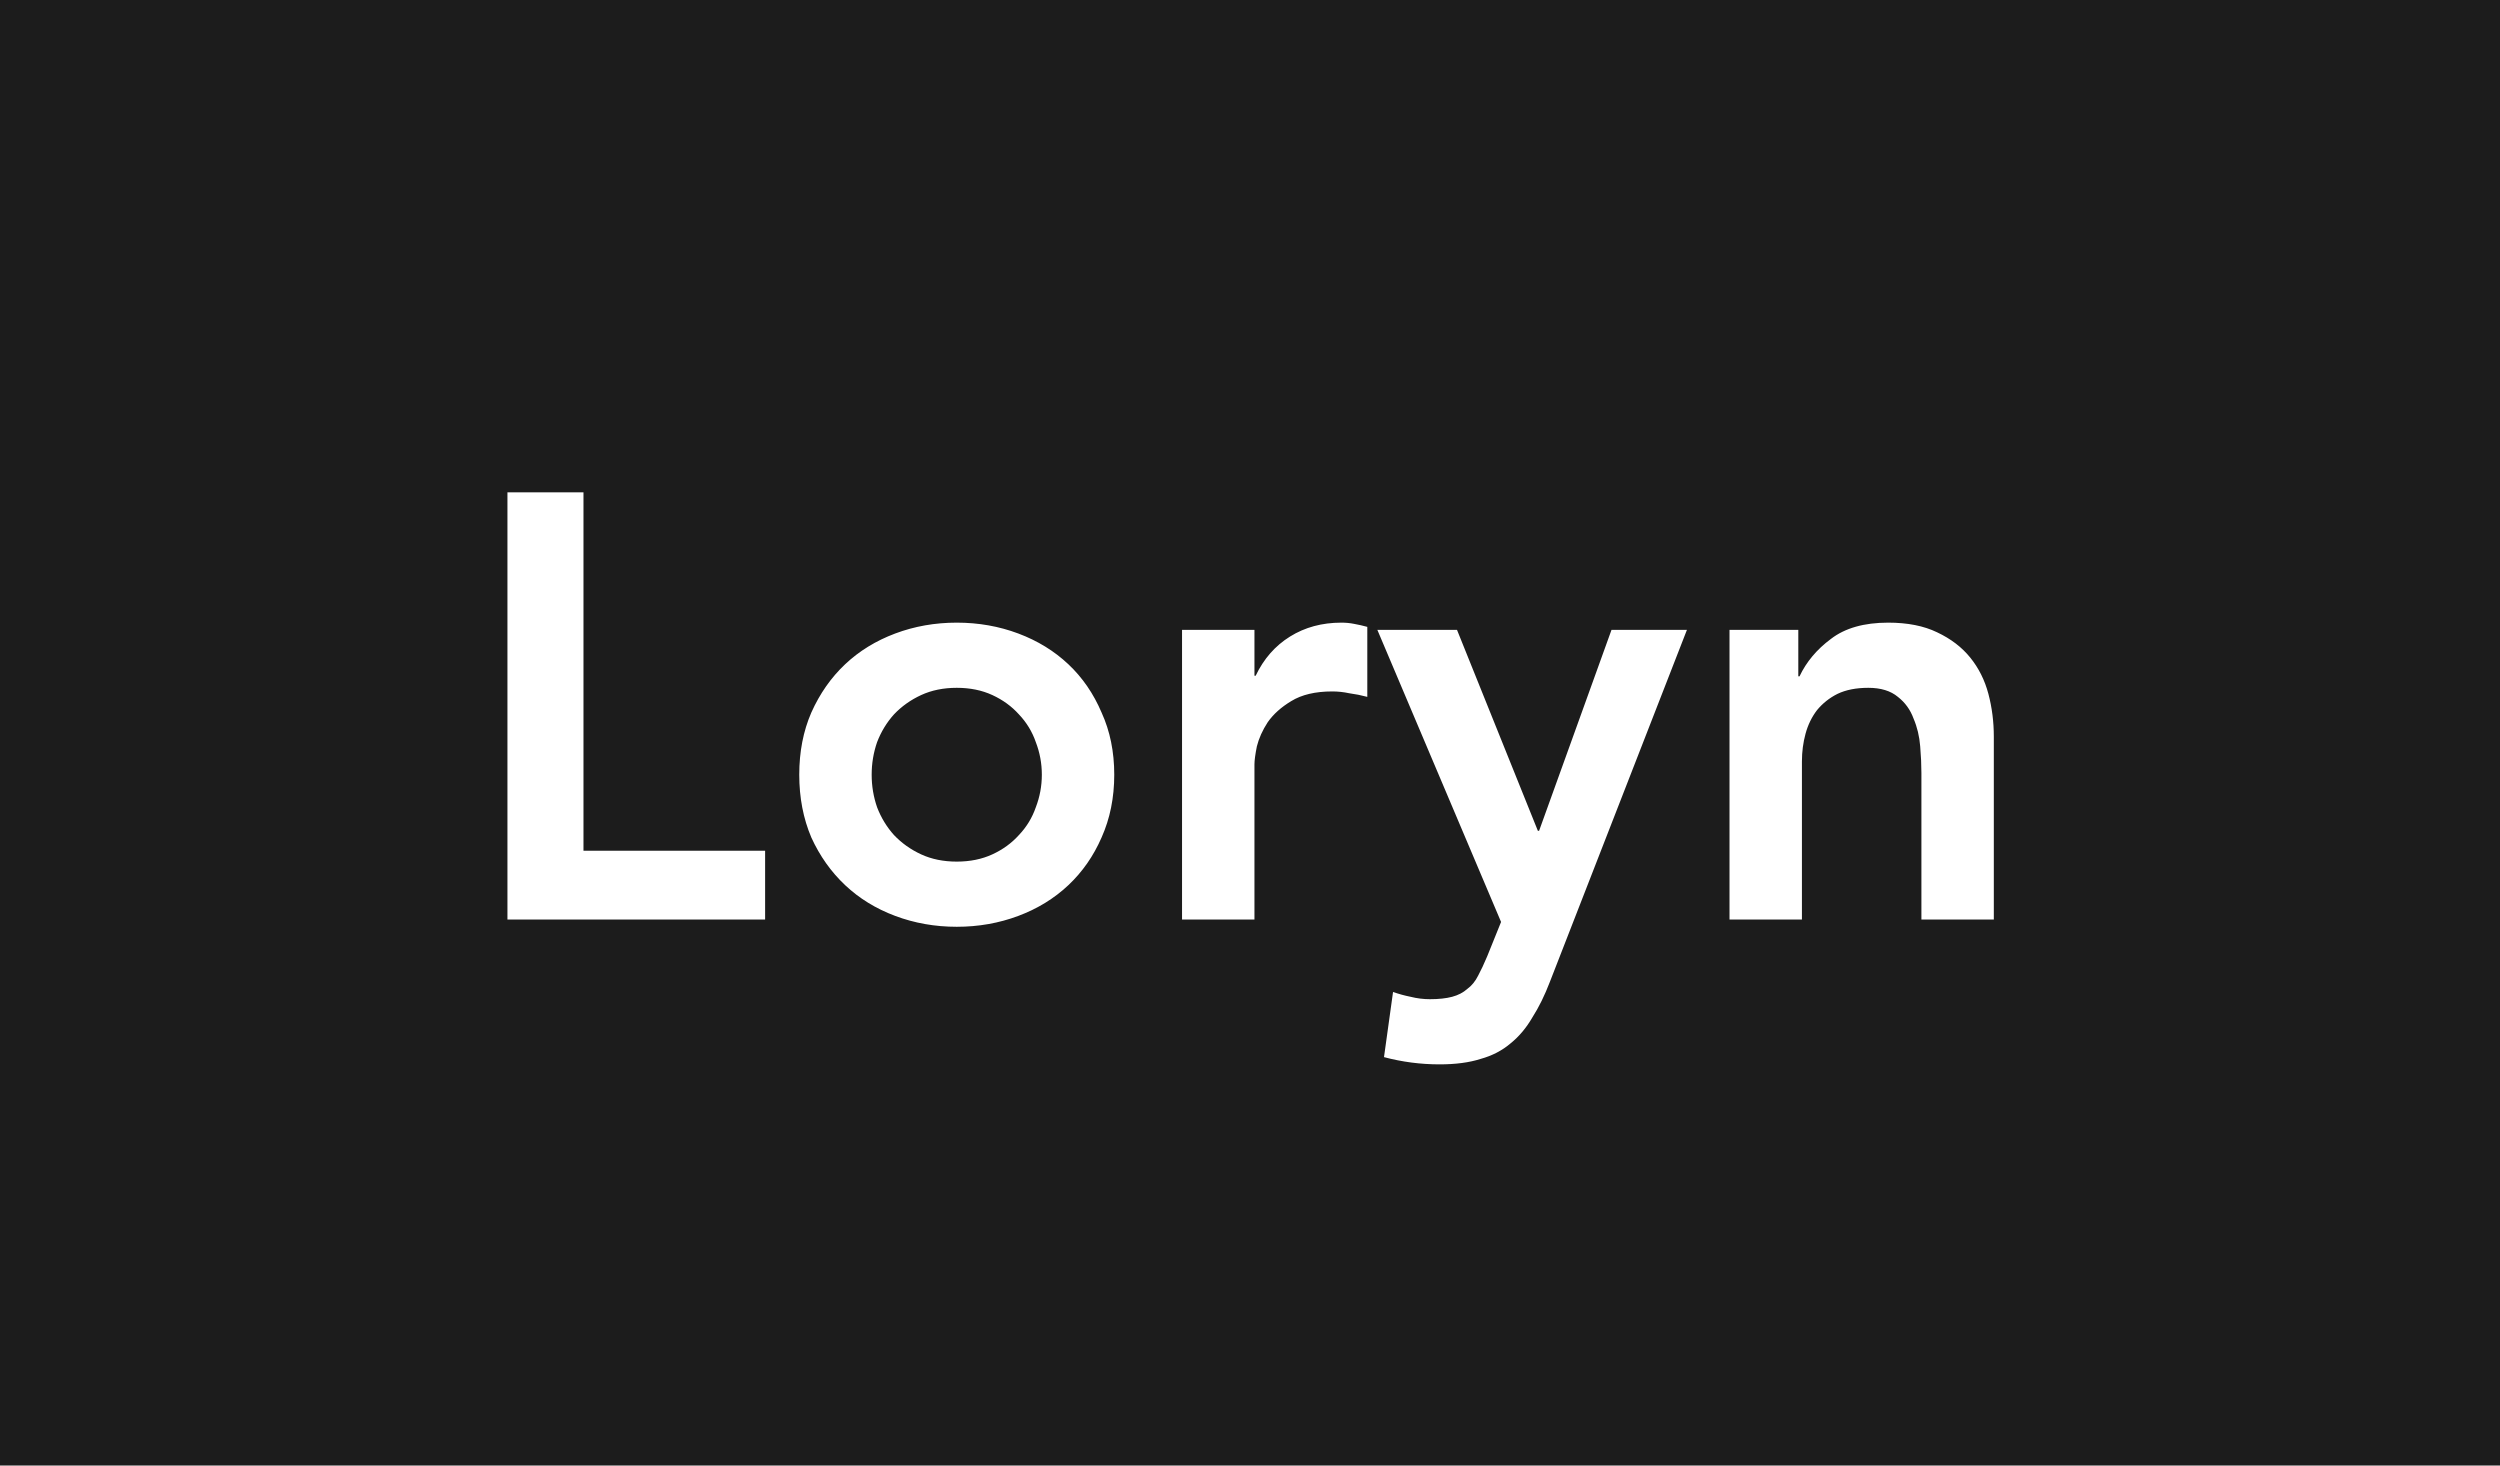 <svg width="87" height="51" viewBox="0 0 87 51" fill="none" xmlns="http://www.w3.org/2000/svg">
<rect width="87" height="51" fill="#1C1C1C"/>
<path d="M17.659 17.132H20.305V29.606H26.626V32H17.659V17.132ZM27.814 26.96C27.814 26.162 27.954 25.441 28.234 24.797C28.528 24.139 28.92 23.579 29.41 23.117C29.9 22.655 30.481 22.298 31.153 22.046C31.825 21.794 32.539 21.668 33.295 21.668C34.051 21.668 34.765 21.794 35.437 22.046C36.109 22.298 36.69 22.655 37.18 23.117C37.67 23.579 38.055 24.139 38.335 24.797C38.629 25.441 38.776 26.162 38.776 26.96C38.776 27.758 38.629 28.486 38.335 29.144C38.055 29.788 37.67 30.341 37.18 30.803C36.69 31.265 36.109 31.622 35.437 31.874C34.765 32.126 34.051 32.252 33.295 32.252C32.539 32.252 31.825 32.126 31.153 31.874C30.481 31.622 29.9 31.265 29.41 30.803C28.92 30.341 28.528 29.788 28.234 29.144C27.954 28.486 27.814 27.758 27.814 26.96ZM30.334 26.96C30.334 27.352 30.397 27.73 30.523 28.094C30.663 28.458 30.859 28.78 31.111 29.06C31.377 29.34 31.692 29.564 32.056 29.732C32.42 29.9 32.833 29.984 33.295 29.984C33.757 29.984 34.17 29.9 34.534 29.732C34.898 29.564 35.206 29.34 35.458 29.06C35.724 28.78 35.92 28.458 36.046 28.094C36.186 27.73 36.256 27.352 36.256 26.96C36.256 26.568 36.186 26.19 36.046 25.826C35.92 25.462 35.724 25.14 35.458 24.86C35.206 24.58 34.898 24.356 34.534 24.188C34.17 24.02 33.757 23.936 33.295 23.936C32.833 23.936 32.42 24.02 32.056 24.188C31.692 24.356 31.377 24.58 31.111 24.86C30.859 25.14 30.663 25.462 30.523 25.826C30.397 26.19 30.334 26.568 30.334 26.96ZM41.135 21.92H43.655V23.516H43.697C43.977 22.928 44.376 22.473 44.894 22.151C45.412 21.829 46.007 21.668 46.679 21.668C46.833 21.668 46.98 21.682 47.12 21.71C47.274 21.738 47.428 21.773 47.582 21.815V24.251C47.372 24.195 47.162 24.153 46.952 24.125C46.756 24.083 46.56 24.062 46.364 24.062C45.776 24.062 45.3 24.174 44.936 24.398C44.586 24.608 44.313 24.853 44.117 25.133C43.935 25.413 43.809 25.693 43.739 25.973C43.683 26.253 43.655 26.463 43.655 26.603V32H41.135V21.92ZM47.932 21.92H50.704L53.518 28.913H53.56L56.08 21.92H58.705L53.938 34.163C53.756 34.639 53.553 35.052 53.329 35.402C53.119 35.766 52.867 36.067 52.573 36.305C52.279 36.557 51.929 36.739 51.523 36.851C51.131 36.977 50.655 37.04 50.095 37.04C49.437 37.04 48.793 36.956 48.163 36.788L48.478 34.52C48.674 34.59 48.877 34.646 49.087 34.688C49.311 34.744 49.535 34.772 49.759 34.772C50.067 34.772 50.326 34.744 50.536 34.688C50.746 34.632 50.921 34.541 51.061 34.415C51.215 34.303 51.341 34.149 51.439 33.953C51.537 33.771 51.642 33.547 51.754 33.281L52.237 32.084L47.932 21.92ZM60.187 21.92H62.581V23.537H62.623C62.861 23.033 63.225 22.599 63.715 22.235C64.205 21.857 64.87 21.668 65.71 21.668C66.382 21.668 66.949 21.78 67.411 22.004C67.887 22.228 68.272 22.522 68.566 22.886C68.86 23.25 69.07 23.67 69.196 24.146C69.322 24.622 69.385 25.119 69.385 25.637V32H66.865V26.897C66.865 26.617 66.851 26.309 66.823 25.973C66.795 25.623 66.718 25.301 66.592 25.007C66.48 24.699 66.298 24.447 66.046 24.251C65.794 24.041 65.451 23.936 65.017 23.936C64.597 23.936 64.24 24.006 63.946 24.146C63.666 24.286 63.428 24.475 63.232 24.713C63.05 24.951 62.917 25.224 62.833 25.532C62.749 25.84 62.707 26.162 62.707 26.498V32H60.187V21.92Z" fill="white"/>
</svg>
